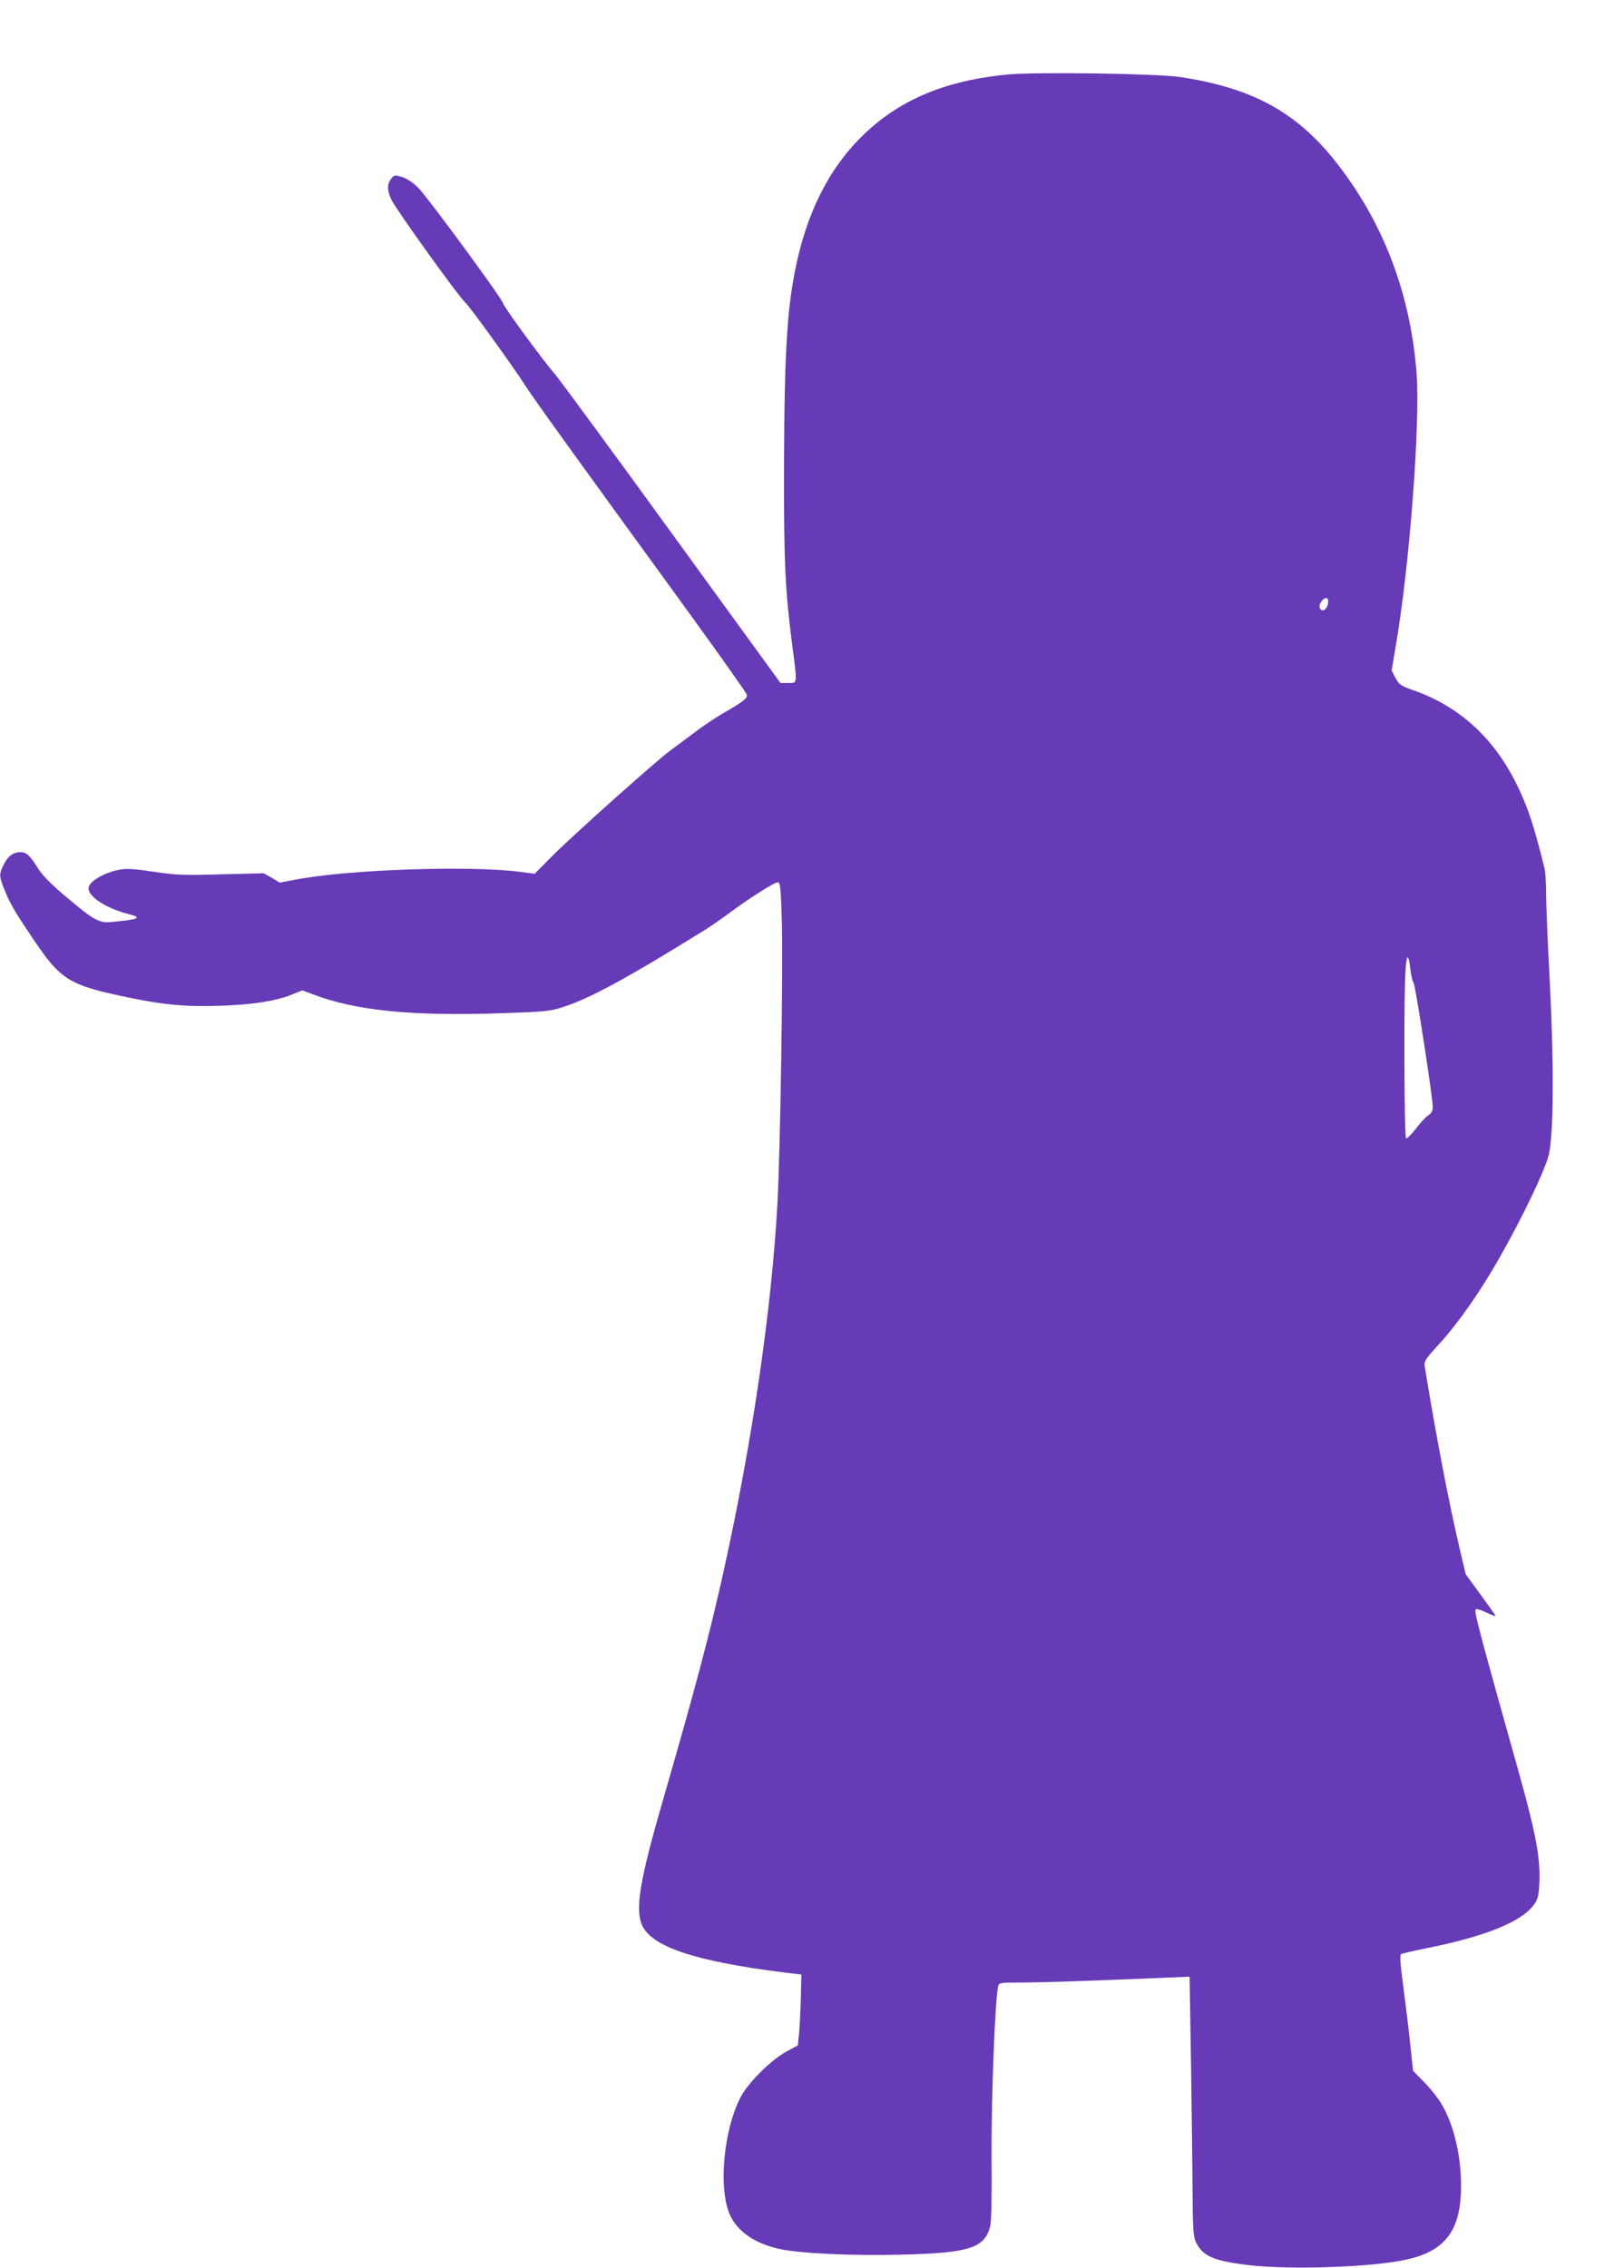 <?xml version="1.0" standalone="no"?>
<!DOCTYPE svg PUBLIC "-//W3C//DTD SVG 20010904//EN"
 "http://www.w3.org/TR/2001/REC-SVG-20010904/DTD/svg10.dtd">
<svg version="1.0" xmlns="http://www.w3.org/2000/svg"
 width="917pt" height="1280pt" viewBox="0 0 917 1280"
 preserveAspectRatio="xMidYMid meet">
<g transform="translate(0,1280) scale(0.1,-0.1)"
fill="#673ab7" stroke="none">
<path d="M5685 12379 c-289 -28 -515 -108 -698 -245 -236 -177 -393 -430 -476
-764 -65 -265 -82 -513 -84 -1210 -1 -529 6 -687 45 -990 31 -238 32 -225 -21
-225 l-44 0 -614 845 c-337 465 -635 870 -661 900 -65 74 -292 384 -292 399 0
19 -428 602 -480 653 -29 28 -63 51 -90 59 -40 12 -44 12 -61 -10 -24 -29 -24
-65 1 -118 22 -49 380 -548 415 -578 26 -23 262 -349 341 -471 50 -78 246
-350 939 -1303 169 -234 310 -432 312 -442 5 -20 -18 -38 -129 -102 -46 -26
-123 -78 -171 -115 -49 -37 -106 -79 -127 -94 -84 -62 -553 -480 -678 -606
l-93 -94 -82 11 c-289 37 -980 13 -1274 -45 l-83 -16 -45 27 -46 26 -237 -6
c-212 -6 -252 -5 -380 14 -114 17 -155 20 -198 12 -89 -17 -174 -68 -174 -105
0 -49 102 -114 228 -146 78 -20 56 -30 -98 -44 -71 -7 -99 9 -258 143 -78 65
-131 119 -153 153 -50 80 -68 98 -104 98 -41 0 -71 -23 -95 -72 -25 -52 -25
-60 0 -127 33 -85 57 -127 162 -283 164 -245 205 -269 567 -343 186 -38 309
-48 491 -42 185 6 313 26 405 62 l62 25 65 -24 c240 -91 555 -122 1059 -105
243 8 274 11 345 34 151 47 369 166 804 436 30 18 90 60 132 91 109 82 260
178 279 178 15 0 18 -25 24 -232 7 -256 -9 -1285 -25 -1578 -33 -599 -141
-1339 -301 -2065 -81 -367 -164 -678 -344 -1300 -131 -451 -159 -617 -121
-708 51 -124 299 -207 801 -270 l100 -12 -3 -131 c-2 -72 -6 -162 -10 -200
l-7 -69 -65 -35 c-85 -46 -215 -175 -257 -255 -97 -185 -128 -516 -62 -665 43
-96 143 -165 286 -195 112 -24 408 -38 678 -31 386 9 473 36 506 159 7 27 10
162 8 396 -2 320 19 877 37 959 4 21 8 22 137 22 120 1 320 7 778 26 l166 7 8
-479 c4 -263 8 -591 9 -729 1 -209 4 -256 17 -286 38 -83 99 -110 299 -134
240 -28 701 -12 895 32 219 49 305 167 305 416 0 173 -42 348 -112 464 -18 31
-61 85 -96 120 l-63 65 -15 141 c-8 78 -26 225 -39 326 -18 131 -22 187 -14
191 6 4 71 19 146 34 374 75 586 171 625 284 7 22 12 79 11 137 -2 119 -30
259 -109 542 -237 846 -262 939 -251 949 4 5 33 -4 63 -19 31 -15 52 -22 48
-15 -4 7 -44 63 -88 123 l-80 110 -33 140 c-62 264 -133 632 -198 1032 -5 29
2 40 75 120 84 91 178 218 267 360 142 225 336 614 359 718 27 122 29 510 5
972 -12 221 -21 448 -21 505 0 57 -4 119 -9 138 -63 254 -96 350 -162 483
-130 258 -323 432 -581 522 -69 24 -78 31 -98 68 l-22 42 25 150 c76 442 137
1245 116 1525 -34 454 -190 861 -460 1201 -221 278 -470 413 -874 474 -128 20
-826 30 -980 14z m1815 -2975 c0 -27 -20 -54 -35 -48 -20 8 -19 33 1 55 18 20
34 17 34 -7z m464 -2078 c4 -33 12 -66 18 -73 10 -13 107 -639 108 -700 0 -24
-7 -37 -26 -49 -14 -10 -46 -43 -70 -76 -25 -32 -50 -56 -55 -53 -10 7 -13
838 -2 959 7 86 17 83 27 -8z"/>
</g>
</svg>
